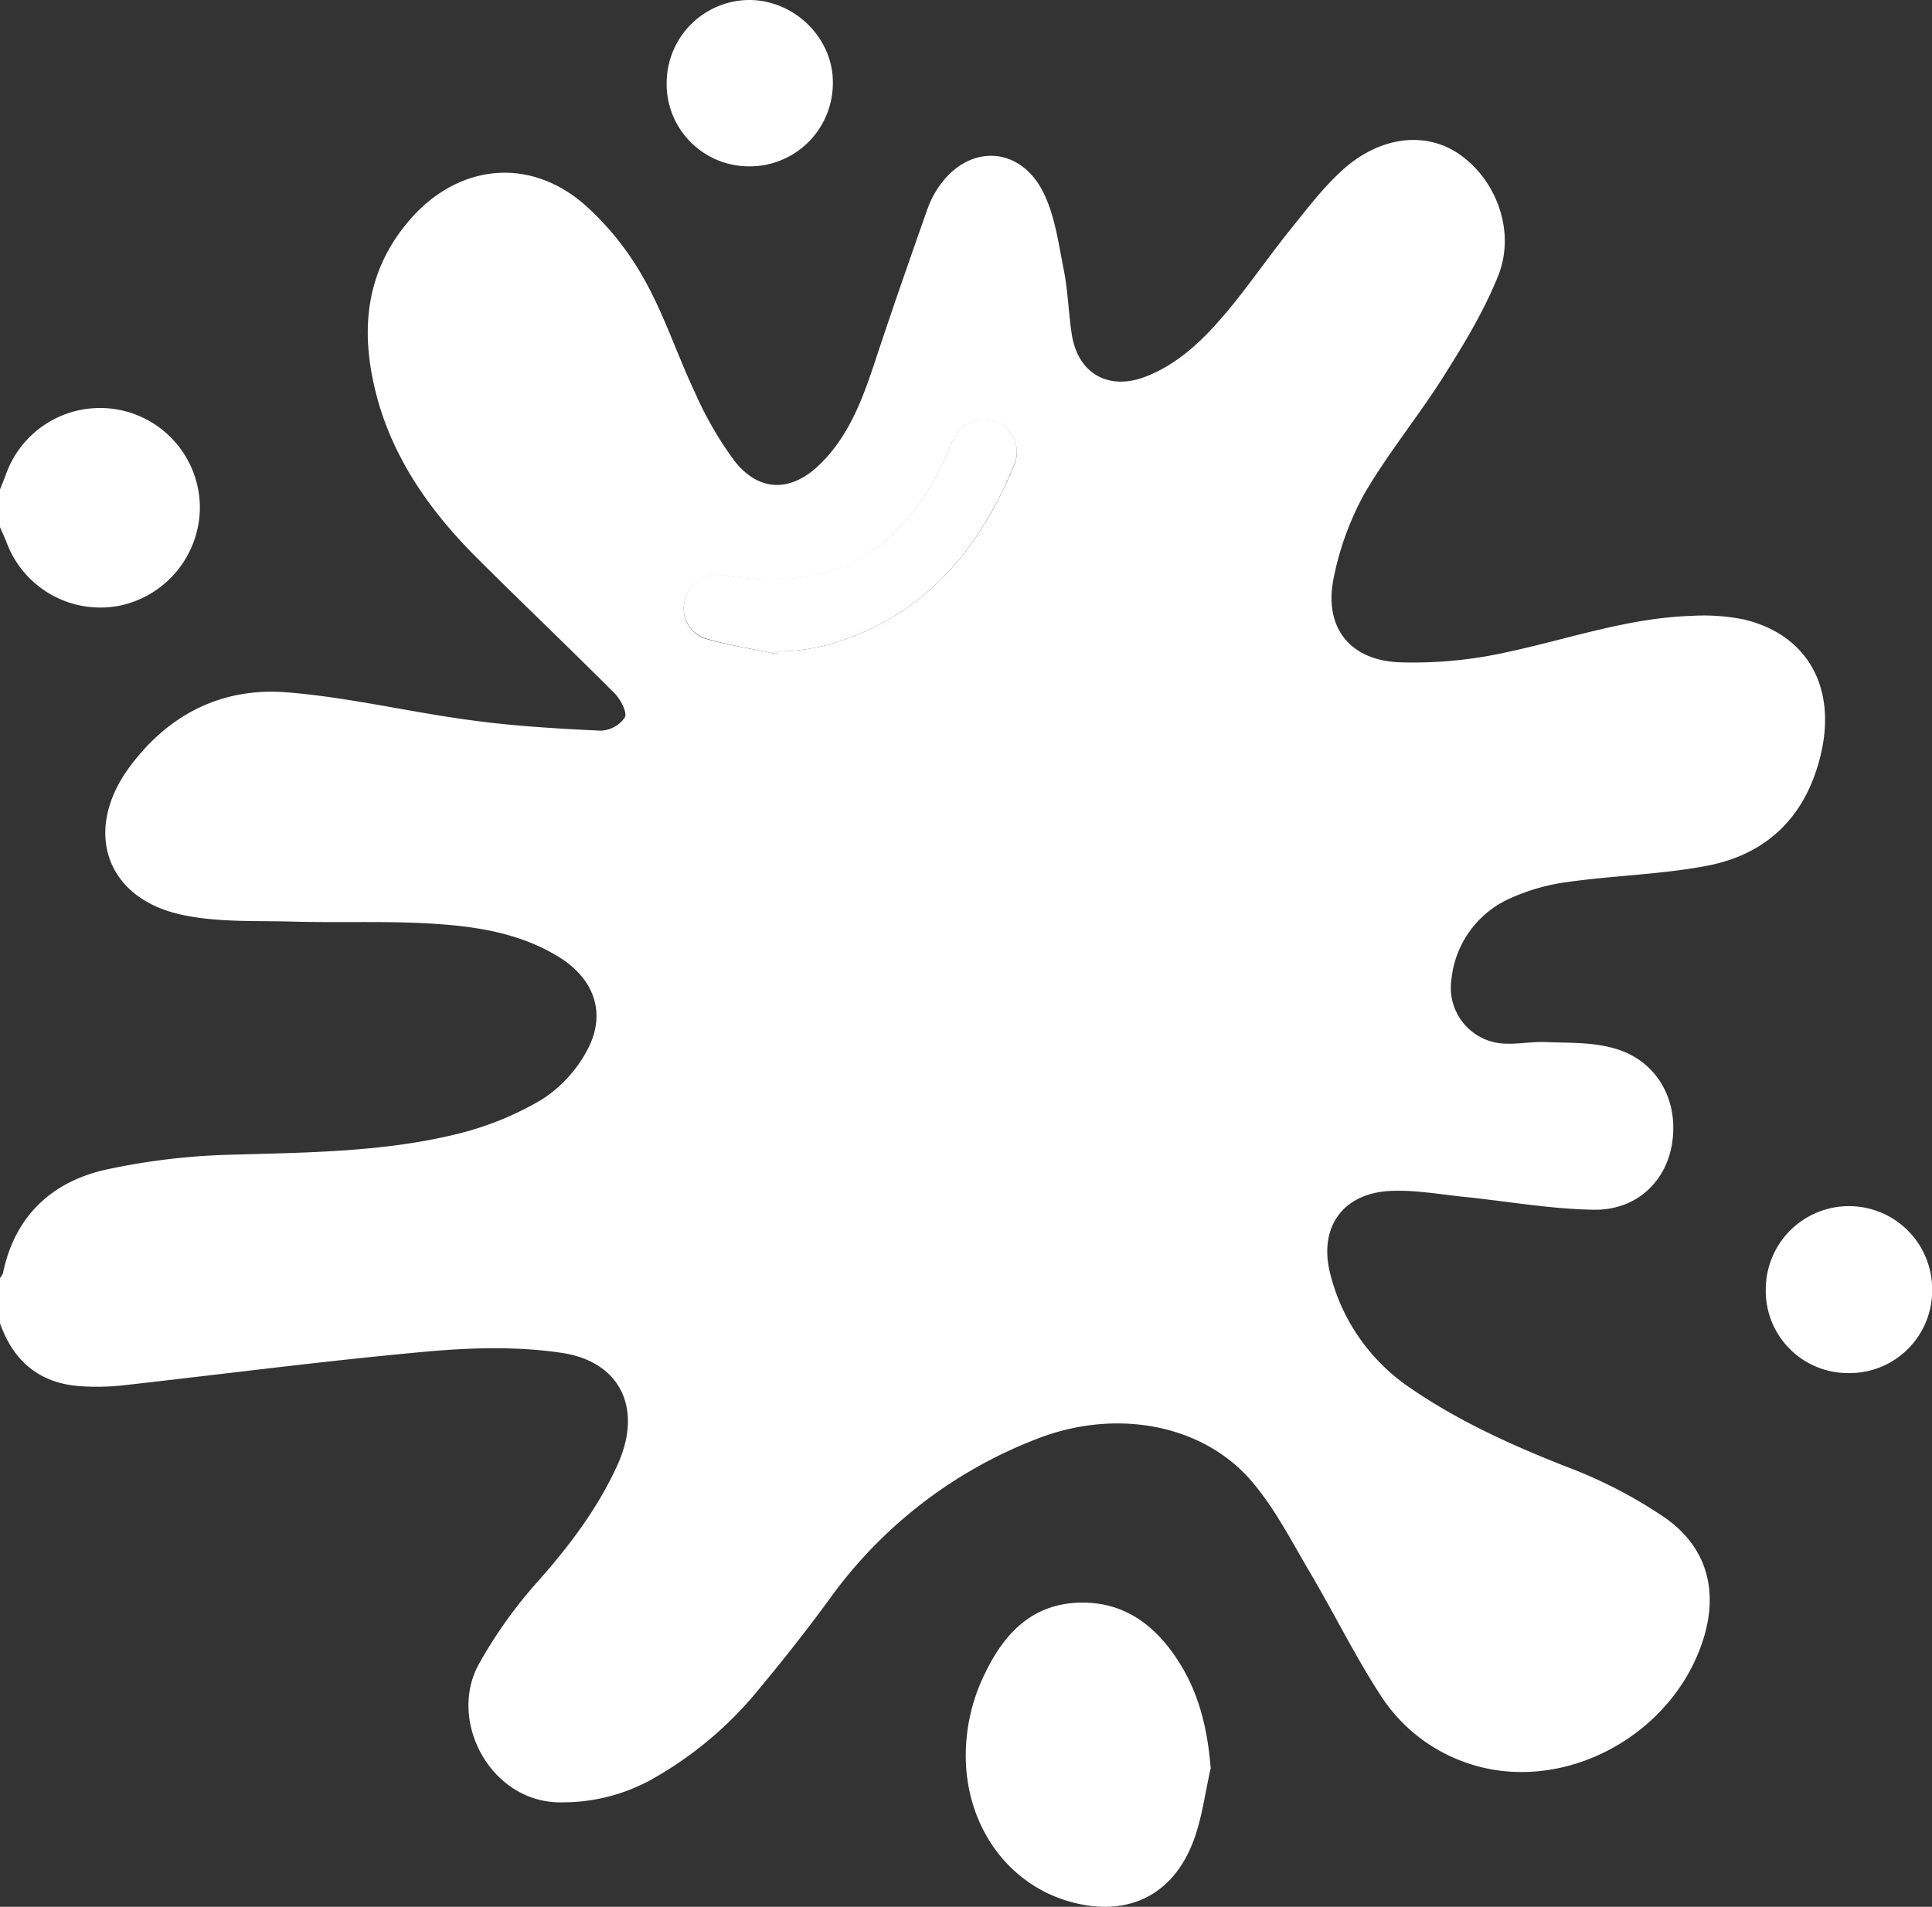 <?xml version="1.0" encoding="UTF-8"?> <svg xmlns="http://www.w3.org/2000/svg" viewBox="0 0 383.24 378.29"><rect x="0" y="0" width="383.24" height="378.29" fill="#333333" stroke="none"/> <g id="Слой_2" data-name="Слой 2"> <g id="Слой_1-2" data-name="Слой 1"> <path d="M0,253.54a3.15,3.15,0,0,0,.58-.92c2.31-11.27,9.59-18.11,20.32-20.55a133.21,133.21,0,0,1,25.53-3c14.85-.43,29.73-.53,44.22-4.09a61.85,61.85,0,0,0,16.83-6.84,26.21,26.21,0,0,0,8.93-9.67c4-7.29,1.53-14.25-5.56-18.62-7.45-4.59-15.89-6-24.33-6.55-9.42-.65-18.92-.19-28.38-.46-7.45-.21-15.1.2-22.27-1.4-15.06-3.34-19.38-16.84-10.15-29.3,7.84-10.59,18.52-15.85,31.38-14.77,12.36,1,24.55,4,36.88,5.59,8.35,1.12,16.8,1.61,25.22,2a6.06,6.06,0,0,0,4.75-2.64c.5-1-.84-3.54-2-4.73-9.06-9.1-18.38-17.95-27.44-27S78,91.08,74.7,78.47,72.34,54,81.28,43.62c9.53-11,23.51-12.61,34.54-3.15a56.8,56.8,0,0,1,12,15c4,7.12,6.55,15.06,10.07,22.48a70.63,70.63,0,0,0,7.81,13.5c4.85,6.16,11.13,6.25,16.81.79,6.53-6.29,9.13-14.67,11.88-23C177.47,60,180.73,50.67,184,41.4a18.7,18.7,0,0,1,2-4c5.85-8.94,16.41-8.68,21.07,1,2.27,4.69,2.94,10.21,4,15.42.8,4.15.89,8.43,1.55,12.61,1.24,7.72,7.32,11.14,14.66,8.28,6.6-2.57,11.51-7.42,15.94-12.68S251.62,50.93,256,45.49c3.28-4.06,6.48-8.3,10.33-11.78,7.42-6.69,16.39-7.69,23-3.21,7.49,5.09,11.36,15.4,7.87,24.16-2.73,6.87-6.64,13.34-10.6,19.62-5,8-11.1,15.38-15.87,23.52a58.2,58.2,0,0,0-6.07,16.35c-2.25,9.86,2.69,16.76,12.8,17.24a84.89,84.89,0,0,0,21.42-2c12.16-2.58,24-6.8,36.58-7.2a40.4,40.4,0,0,1,10.38.69c12.46,2.91,18.4,13.17,15.44,26.37-2.76,12.29-10.39,20.18-22.71,22.52-9,1.71-18.32,1.92-27.45,3.19a40.37,40.37,0,0,0-11.43,3.21,19.75,19.75,0,0,0-11.78,16.18,11.09,11.09,0,0,0,10.59,12.7c2.73.12,5.48-.43,8.21-.31,4.44.19,9,0,13.26,1.18,8.35,2.21,12.89,9.8,11.79,18.36-1,7.94-7,13.85-15.61,13.72s-17.07-1.67-25.61-2.54c-4.94-.5-9.93-1.44-14.84-1.18-9.49.49-14.23,7.4-11.78,16.63a38.59,38.59,0,0,0,15.82,22.45c9.7,6.67,20.34,11.45,31.3,15.75a92,92,0,0,1,19.42,10.13c8.41,6,10.5,14.87,7.2,24.63-6.3,18.65-27.38,29.84-45.58,24.24a33.11,33.11,0,0,1-18.37-14c-5.05-7.82-9.18-16.24-13.93-24.27-3.66-6.2-7-12.79-11.66-18.16-9.93-11.39-27.16-14.19-42.38-8.24a90.82,90.82,0,0,0-41.16,31.75c-4.63,6.34-9.52,12.51-14.54,18.54a74,74,0,0,1-21.22,17.54,36.51,36.51,0,0,1-17.22,4.3c-14.08.34-22.8-15.92-16.7-27.26A91.07,91.07,0,0,1,107,313.4c6.16-7,11.65-14.29,15.49-22.78,5-10.94.77-20.43-11-22.21-8.87-1.34-18.15-1.06-27.14-.24-20.22,1.84-40.38,4.49-60.57,6.74a47.91,47.91,0,0,1-7.09.14C8.25,274.72,2.78,270.39,0,262.52ZM154.11,129.76l.12-.49c1.24-.07,2.49-.06,3.73-.22a42.68,42.68,0,0,0,5.52-.93C182.55,123,194,109.74,201.2,92.19a6.4,6.4,0,0,0-3.52-8.43c-3.37-1.4-6.94.09-8.7,3.65-.33.67-.59,1.37-.89,2.06-8.58,20.22-22.85,28.2-44.29,24.75-3.87-.62-6.81,1.1-7.85,4.61a6.24,6.24,0,0,0,4.36,8C144.82,128.07,149.5,128.79,154.11,129.76Z" style="fill:#fff"></path> <path d="M0,97.1c.4-1,.83-2,1.21-3.08a19.81,19.81,0,0,1,38.44,6.56,20,20,0,0,1-15.87,19.57A19.84,19.84,0,0,1,1.3,107.59c-.39-1-.87-2-1.3-3Z" style="fill:#fff"></path> <path d="M240.16,350.81c-1.11,4.82-1.7,9.83-3.42,14.41-4.08,10.88-13.13,15.17-24.31,12.11-11.92-3.27-20.09-14-20.81-27.2a36.78,36.78,0,0,1,3.9-18.41c3.72-7.64,9.09-13.26,18-13.74,9.48-.5,16,4.65,20.7,12.33C238,336.51,239.57,343.41,240.16,350.81Z" style="fill:#fff"></path> <path d="M366.54,272.41a16.31,16.31,0,0,1-16.27-16.81,16.49,16.49,0,0,1,33,.38A16.38,16.38,0,0,1,366.54,272.41Z" style="fill:#fff"></path> <path d="M132.25,16A16.48,16.48,0,0,1,149,0c9.15.26,16.59,8.1,16.2,17A16.5,16.5,0,0,1,148.36,33,16.33,16.33,0,0,1,132.25,16Z" style="fill:#fff"></path> <path d="M154.11,129.76c-4.61-1-9.29-1.69-13.8-3a6.24,6.24,0,0,1-4.36-8c1-3.51,4-5.23,7.85-4.61,21.44,3.45,35.71-4.53,44.29-24.75.3-.69.56-1.39.89-2.06,1.76-3.56,5.33-5,8.7-3.65a6.4,6.4,0,0,1,3.52,8.43C194,109.74,182.55,123,163.48,128.12a42.68,42.68,0,0,1-5.52.93c-1.24.16-2.49.15-3.73.22Z" style="fill:#fff"></path> </g> </g> </svg> 